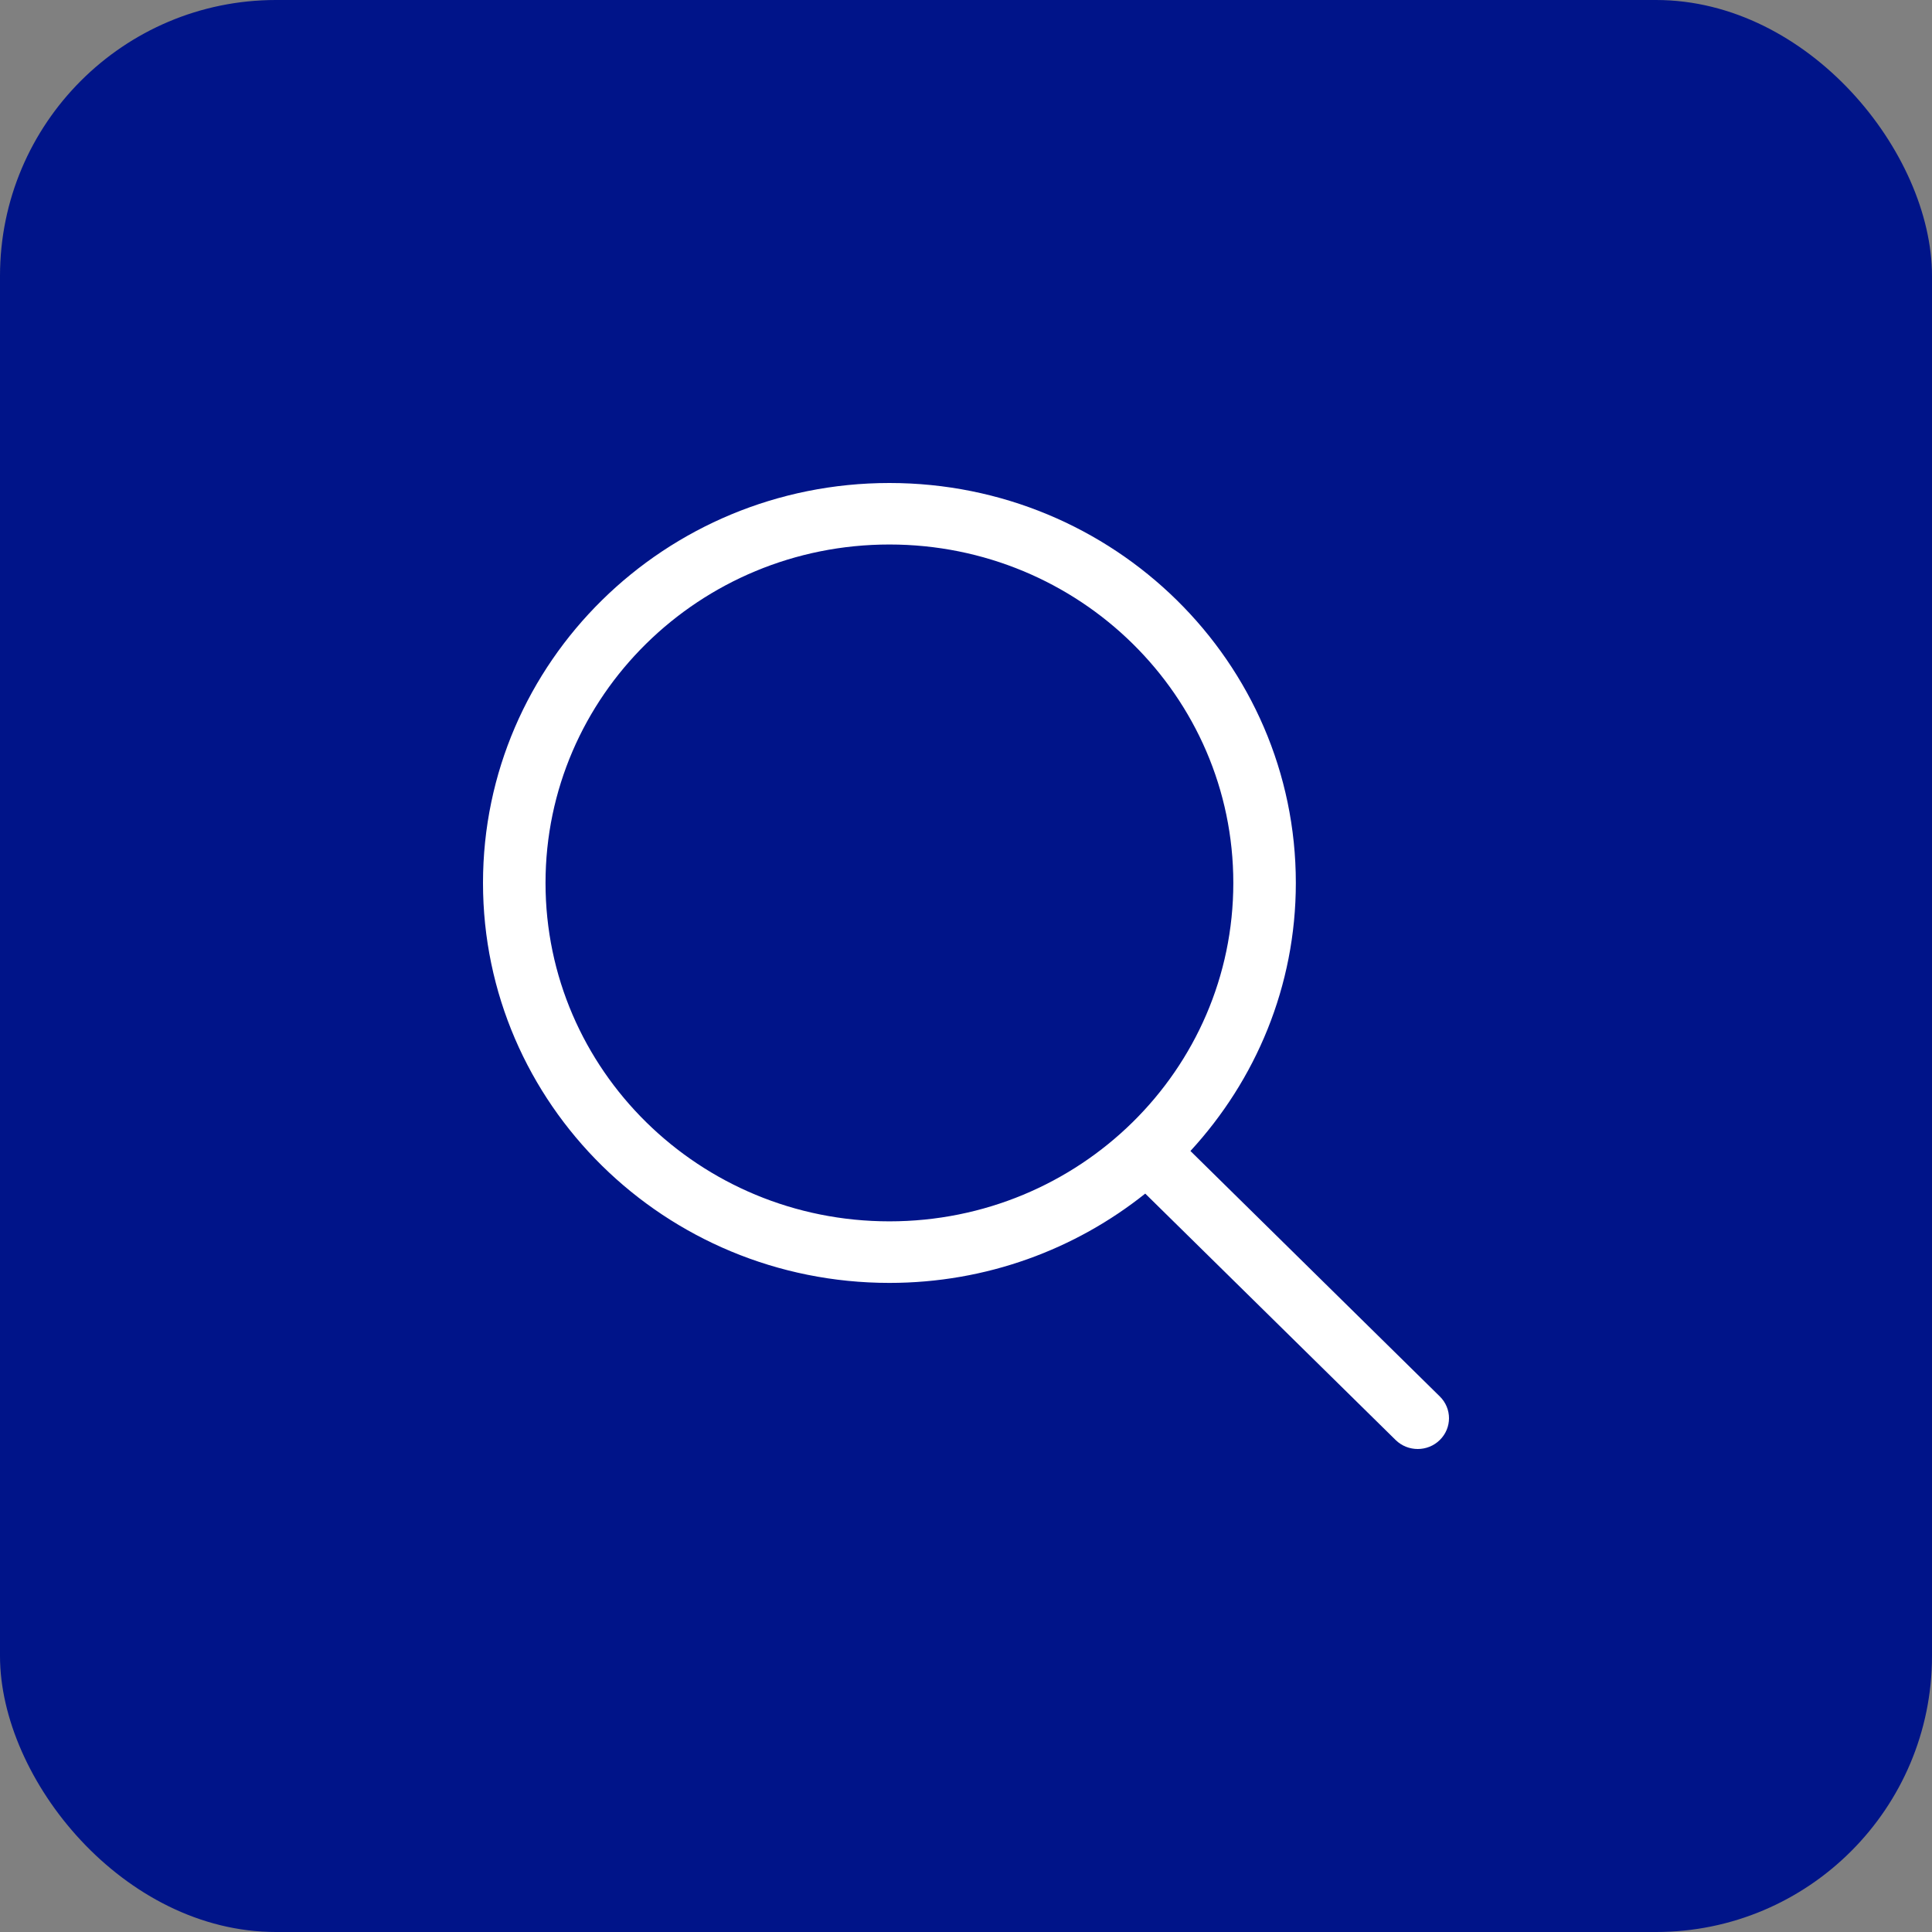 <?xml version="1.0" encoding="UTF-8"?>
<svg width="36px" height="36px" viewBox="0 0 36 36" version="1.1" xmlns="http://www.w3.org/2000/svg" xmlns:xlink="http://www.w3.org/1999/xlink">
    <rect x="0" y="0" width="36" height="36" fill="#808080" stroke="none"/>
    <title>Group 10 Copy</title>
    <g id="3-template" stroke="none" stroke-width="1" fill="none" fill-rule="evenodd">
        <g id="Group-10-Copy">
            <rect id="Rectangle-Copy" fill="#001489" x="0" y="0" width="36" height="36" rx="5.143"></rect>
            <g id="icn/icn_pulmann-copy" transform="translate(9, 9)" fill="#FFFFFF">
                <path d="M13.981,7.452 C13.981,3.97 11.112,1.146 7.573,1.146 C4.034,1.146 1.165,3.97 1.165,7.452 C1.165,10.935 4.034,13.758 7.573,13.758 C11.112,13.758 13.981,10.935 13.981,7.452 M17.005,17.832 L12.34,13.241 C11.038,14.28 9.38,14.905 7.573,14.905 C3.39,14.905 0,11.568 0,7.452 C0,3.337 3.39,1.77635684e-15 7.573,1.77635684e-15 C11.755,1.77635684e-15 15.146,3.337 15.146,7.452 C15.146,9.377 14.399,11.125 13.182,12.447 L17.829,17.021 C18.057,17.245 18.057,17.608 17.829,17.832 C17.602,18.056 17.233,18.056 17.005,17.832 Z" id="Fill-1"></path>
            </g>
        </g>
    </g>
</svg>